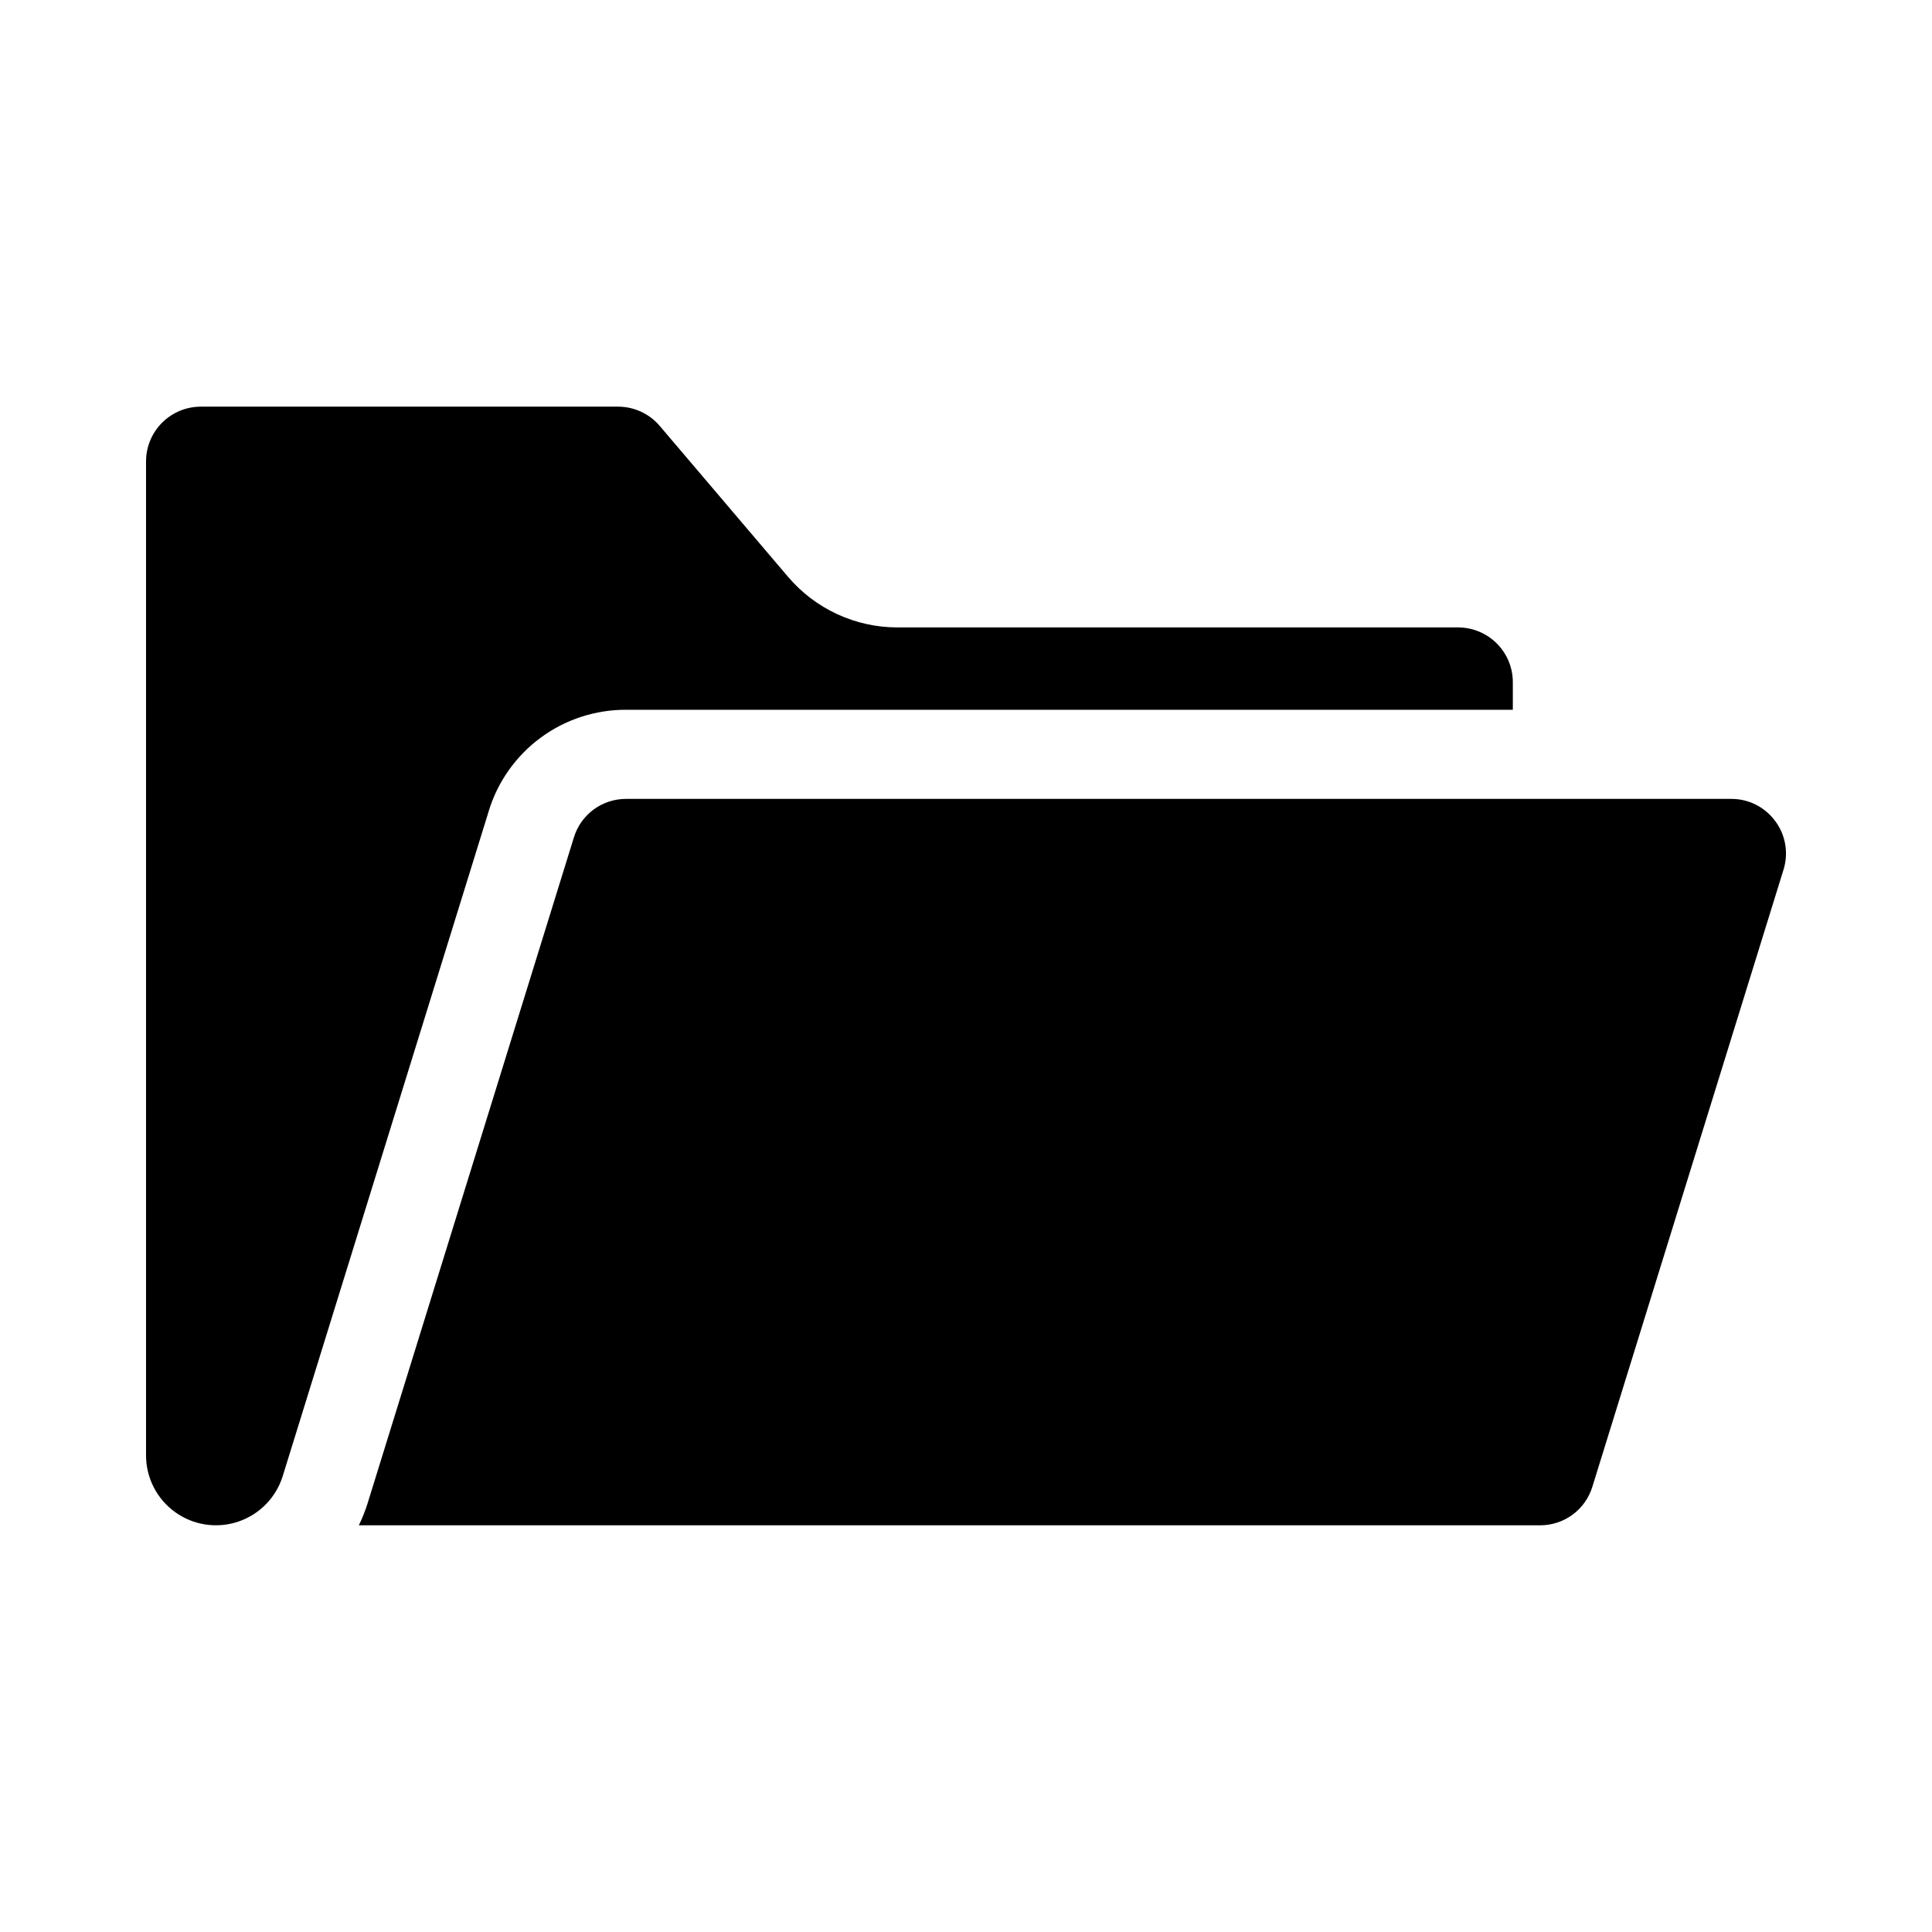 <?xml version="1.0" encoding="UTF-8"?>
<!-- Uploaded to: SVG Repo, www.svgrepo.com, Generator: SVG Repo Mixer Tools -->
<svg fill="#000000" width="800px" height="800px" version="1.1" viewBox="144 144 512 512" xmlns="http://www.w3.org/2000/svg">
 <path d="m273.53 358.93-54.602 176.24c-1.766 5.695-6.16 10.191-11.812 12.086-5.652 1.895-11.871 0.953-16.707-2.527-4.84-3.481-7.707-9.078-7.707-15.039v-263.42c0.004-3.844 1.531-7.527 4.25-10.246s6.402-4.246 10.246-4.254h110.6c4.258 0 8.297 1.867 11.047 5.113l33.977 39.961c7.238 8.523 17.855 13.438 29.039 13.43h148.55c3.848 0.004 7.531 1.531 10.25 4.25 2.723 2.719 4.25 6.402 4.254 10.25v7.328l-234.99-0.004c-8.145-0.027-16.082 2.562-22.637 7.394-6.559 4.832-11.383 11.648-13.766 19.438zm340.93 2.684v-0.004c-2.719-3.727-7.059-5.918-11.672-5.894h-292.85c-3.098-0.012-6.117 0.973-8.609 2.809-2.496 1.84-4.332 4.43-5.238 7.391l-54.605 176.25 0.004 0.004c-0.645 2.074-1.441 4.098-2.391 6.051h313.04c3.098 0.008 6.121-0.977 8.613-2.816 2.496-1.84 4.332-4.43 5.242-7.394l50.652-163.52c1.383-4.398 0.57-9.191-2.18-12.887z"/>
</svg>